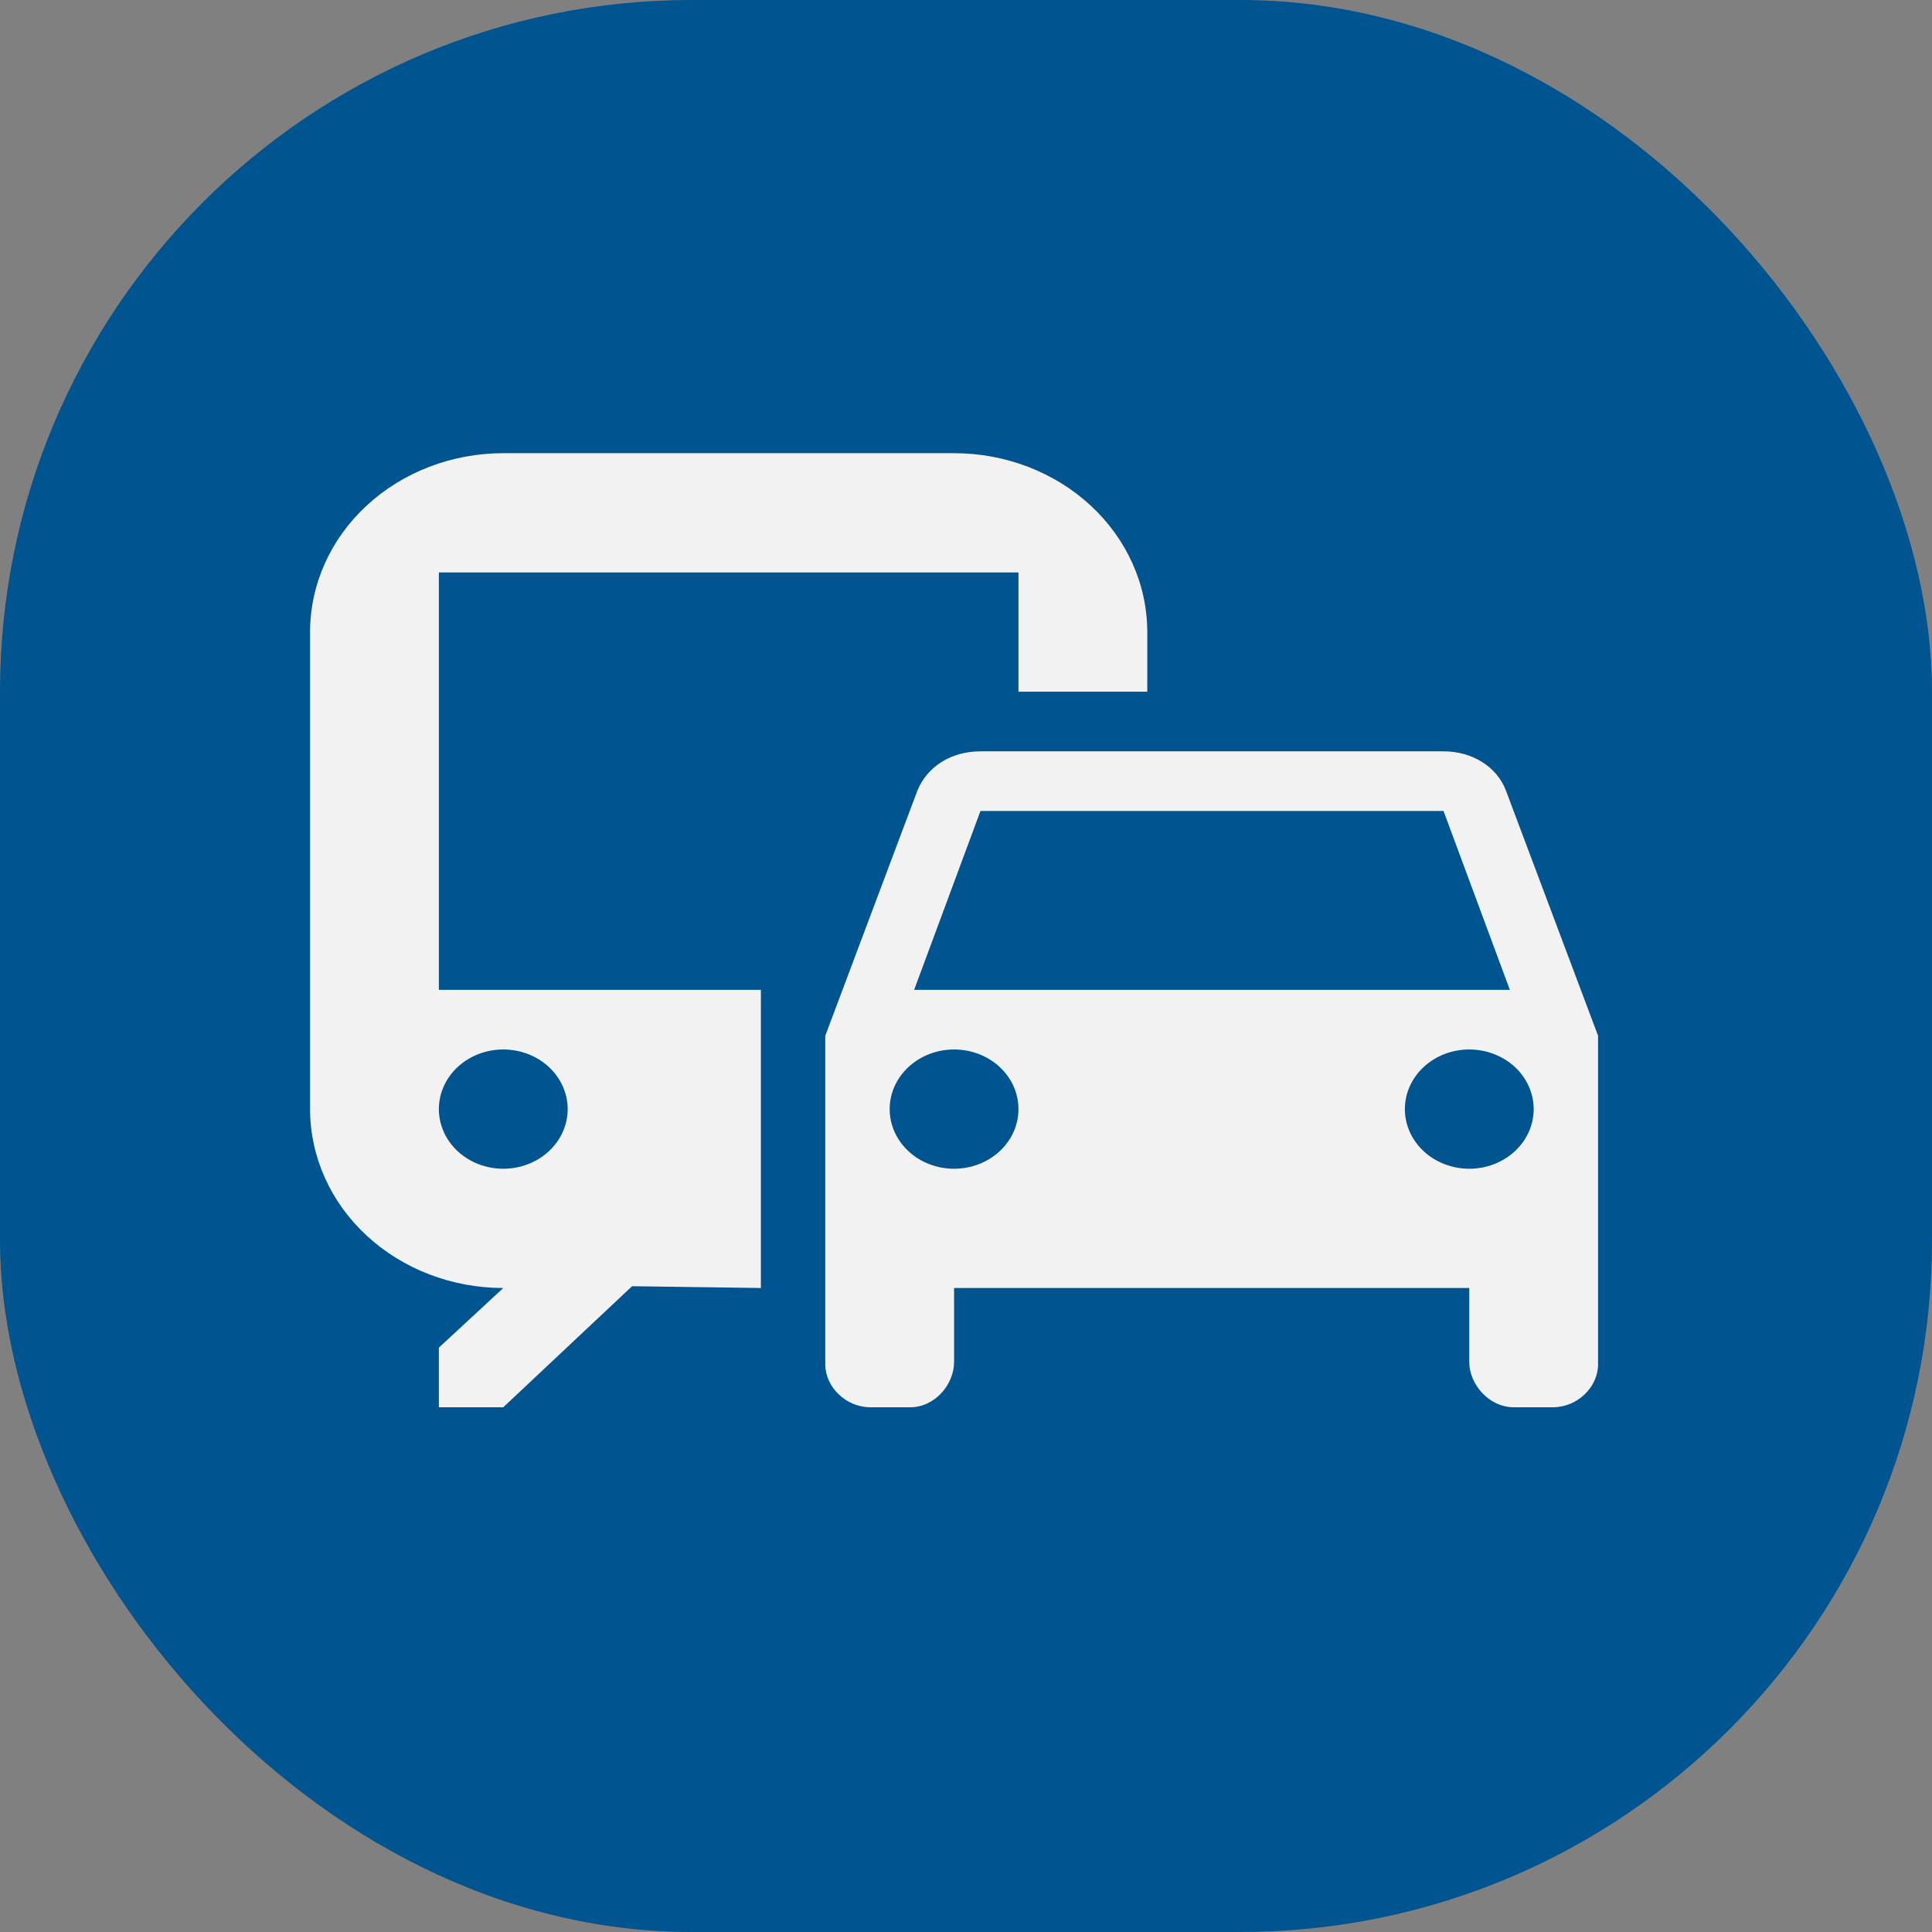 <svg width="81" height="81" viewBox="0 0 81 81" fill="none" xmlns="http://www.w3.org/2000/svg">
<rect x="0" y="0" width="81" height="81" fill="#808080" stroke="none"/>
<rect width="81" height="81" rx="29" fill="#00548F"/>
<path d="M40 19H21.1C18.952 19 16.892 19.79 15.372 21.197C13.853 22.603 13 24.511 13 26.5V46.5C13 48.489 13.853 50.397 15.372 51.803C16.892 53.21 18.952 54 21.1 54L18.4 56.5V59H21.1L26.5 53.925L31.9 54V41.5H18.4V24H42.7V29H48.1V26.5C48.1 24.511 47.247 22.603 45.728 21.197C44.209 19.79 42.148 19 40 19ZM21.1 44C21.816 44 22.503 44.263 23.009 44.732C23.515 45.201 23.8 45.837 23.8 46.5C23.8 47.163 23.515 47.799 23.009 48.268C22.503 48.737 21.816 49 21.1 49C20.384 49 19.697 48.737 19.191 48.268C18.684 47.799 18.4 47.163 18.4 46.5C18.4 45.837 18.684 45.201 19.191 44.732C19.697 44.263 20.384 44 21.1 44ZM63.139 33.15C62.761 32.15 61.735 31.5 60.52 31.5H41.107C39.865 31.5 38.866 32.15 38.461 33.15L34.6 43.425V57.2C34.6 58.15 35.464 59 36.49 59H38.164C39.19 59 40 58.05 40 57.1V54H61.6V57.1C61.6 58.05 62.437 59 63.463 59H65.11C66.136 59 67 58.15 67 57.2V53.775V43.425L63.139 33.15ZM41.107 34H60.52L63.301 41.5H38.326L41.107 34ZM40 49C39.284 49 38.597 48.737 38.091 48.268C37.584 47.799 37.3 47.163 37.3 46.5C37.3 45.837 37.584 45.201 38.091 44.732C38.597 44.263 39.284 44 40 44C40.716 44 41.403 44.263 41.909 44.732C42.416 45.201 42.7 45.837 42.7 46.5C42.7 47.163 42.416 47.799 41.909 48.268C41.403 48.737 40.716 49 40 49ZM61.6 49C60.884 49 60.197 48.737 59.691 48.268C59.184 47.799 58.9 47.163 58.9 46.5C58.9 45.837 59.184 45.201 59.691 44.732C60.197 44.263 60.884 44 61.6 44C62.316 44 63.003 44.263 63.509 44.732C64.016 45.201 64.3 45.837 64.3 46.5C64.3 47.163 64.016 47.799 63.509 48.268C63.003 48.737 62.316 49 61.6 49Z" fill="#F2F2F2"/>
</svg>
